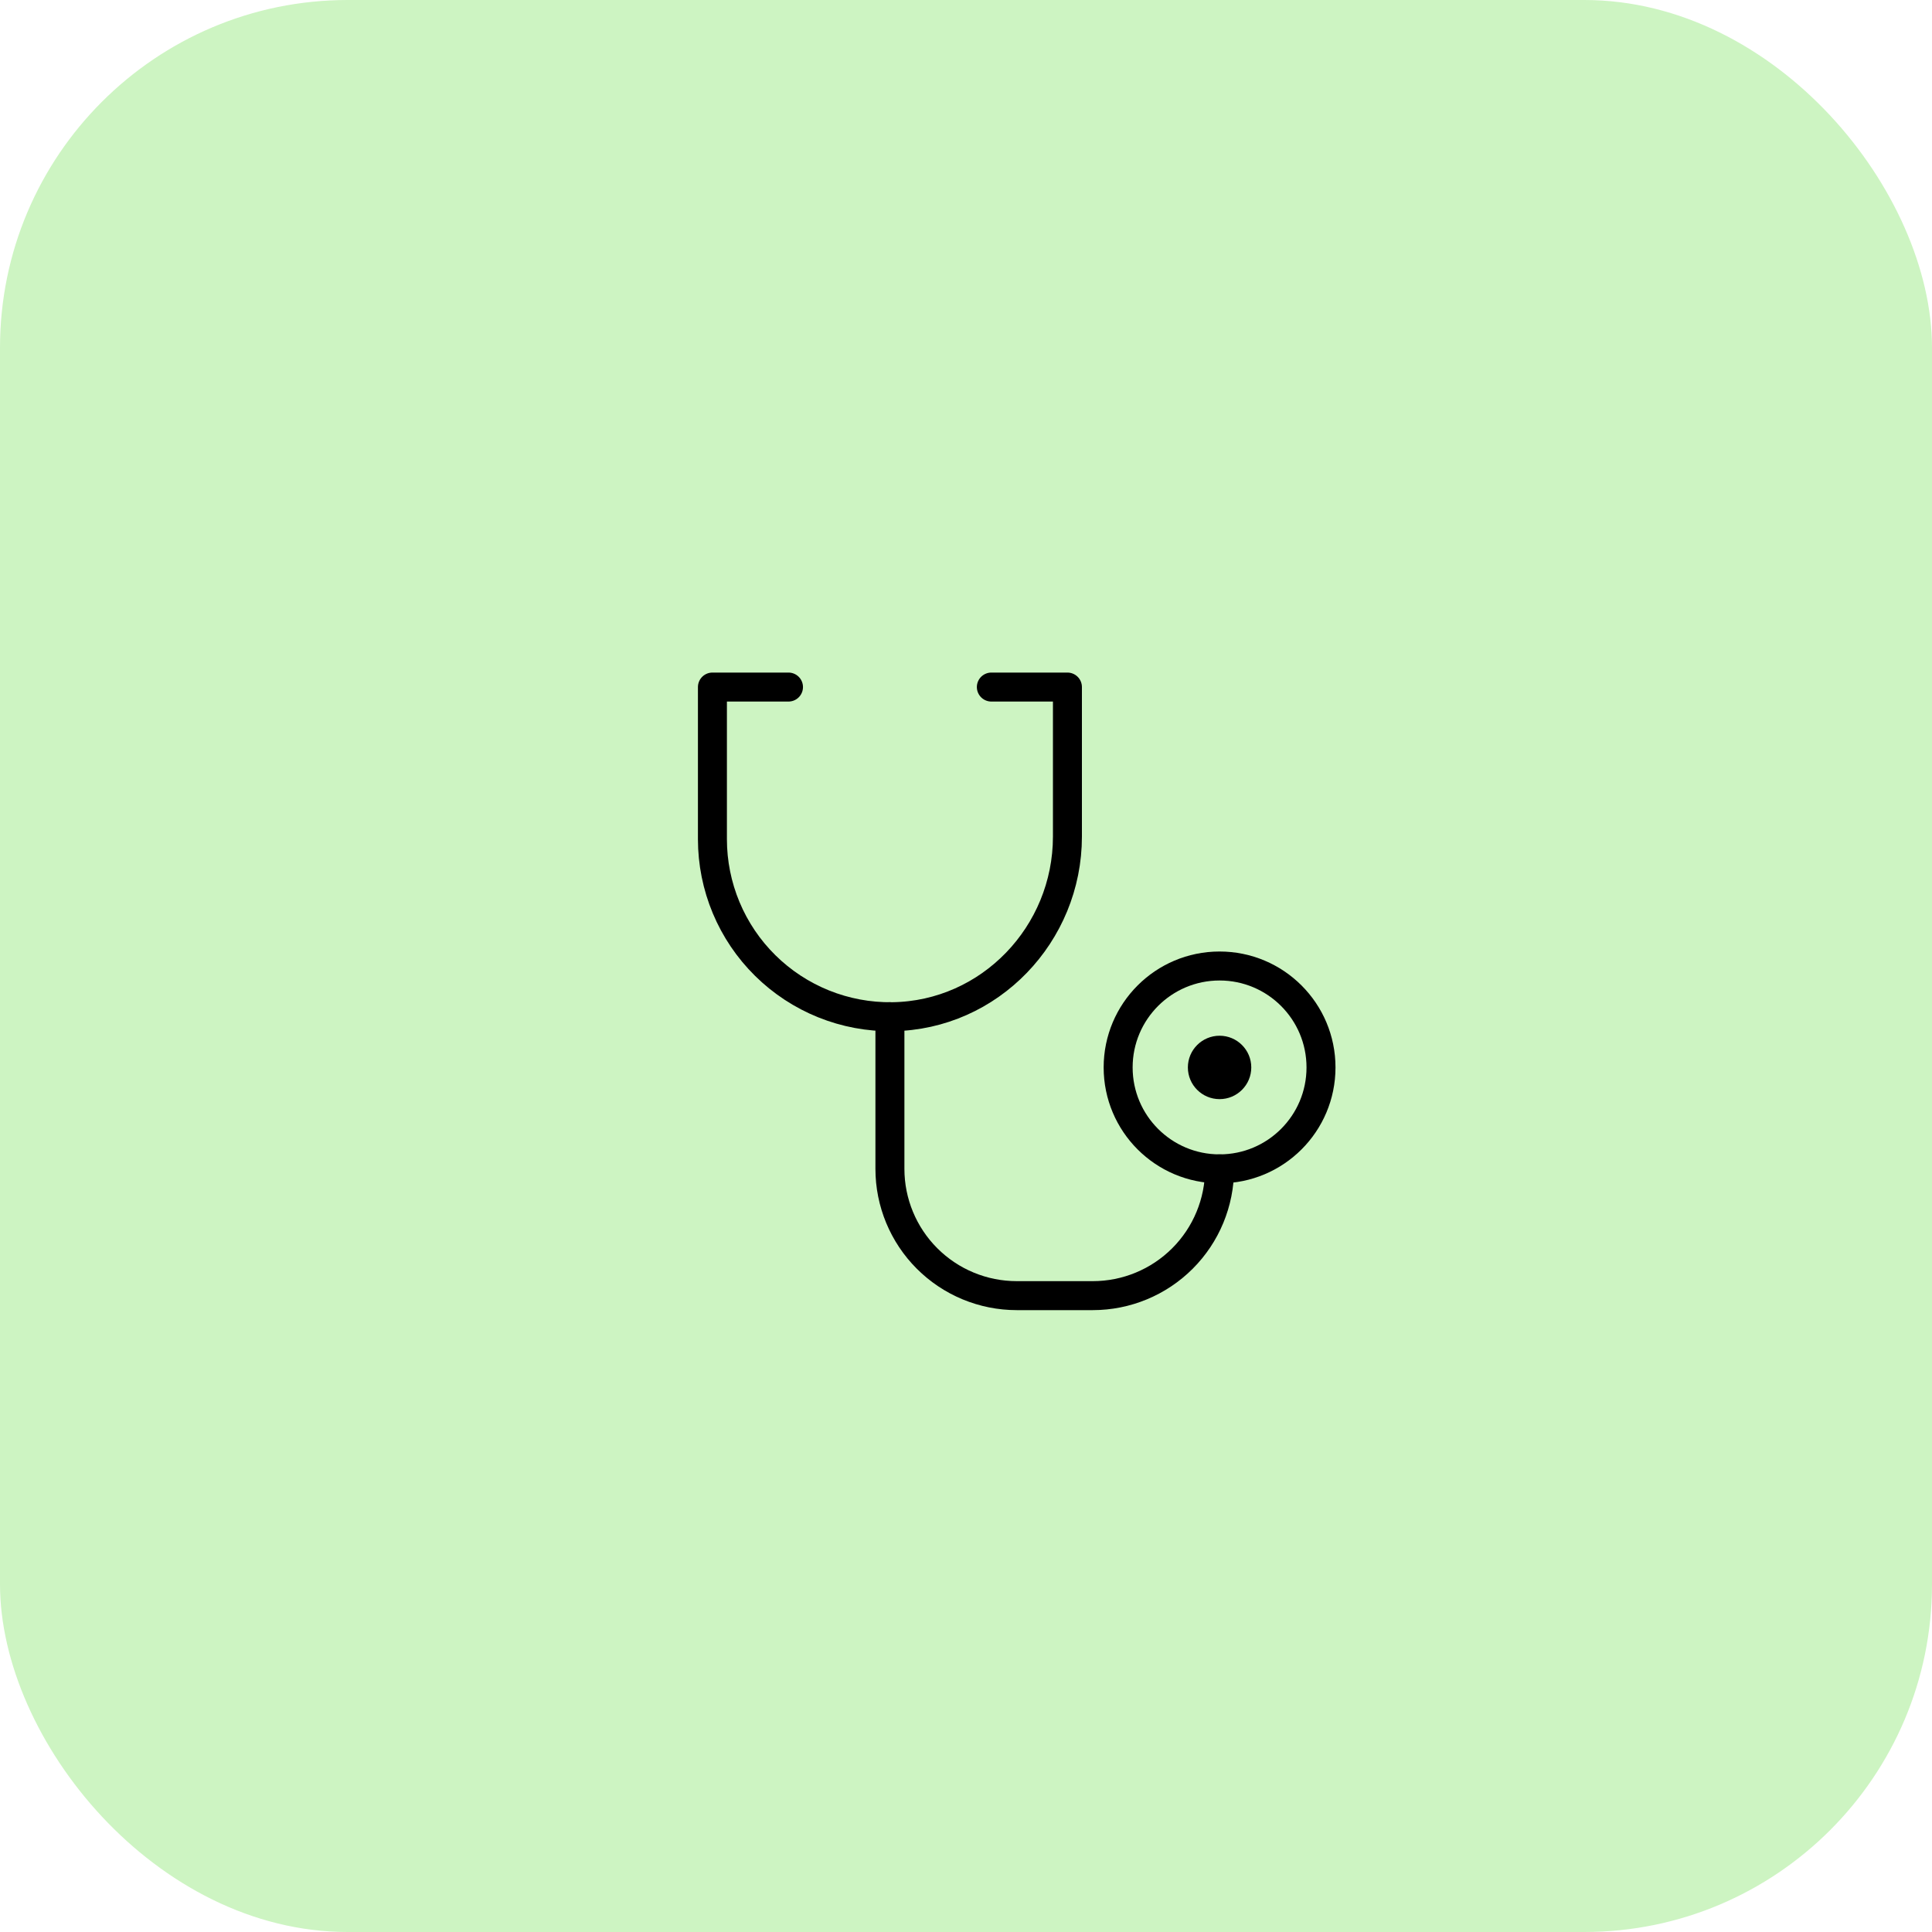 <?xml version="1.0" encoding="UTF-8"?> <svg xmlns="http://www.w3.org/2000/svg" width="100" height="100" viewBox="0 0 100 100" fill="none"><rect width="100" height="100" rx="18" fill="#CDF4C2"></rect><g clip-path="url(#clip0_4592_1479)"><path d="M63.125 56.891C64.031 56.891 64.766 56.156 64.766 55.25C64.766 54.344 64.031 53.609 63.125 53.609C62.219 53.609 61.484 54.344 61.484 55.25C61.484 56.156 62.219 56.891 63.125 56.891Z" fill="black"></path><path d="M63.125 60.5C66.025 60.5 68.375 58.15 68.375 55.25C68.375 52.35 66.025 50 63.125 50C60.225 50 57.875 52.35 57.875 55.25C57.875 58.15 60.225 60.5 63.125 60.5Z" stroke="black" stroke-width="1.5" stroke-linecap="round" stroke-linejoin="round"></path><path d="M46.062 52.625V60.5C46.062 62.24 46.754 63.91 47.985 65.14C49.215 66.371 50.885 67.062 52.625 67.062H56.562C58.303 67.062 59.972 66.371 61.203 65.14C62.434 63.91 63.125 62.24 63.125 60.5" stroke="black" stroke-width="1.5" stroke-linecap="round" stroke-linejoin="round"></path><path d="M51.312 35.562H55.25V43.301C55.25 48.349 51.234 52.559 46.184 52.625C44.967 52.641 43.759 52.415 42.631 51.961C41.502 51.506 40.475 50.832 39.609 49.977C38.743 49.123 38.055 48.104 37.586 46.982C37.117 45.859 36.875 44.654 36.875 43.438V35.562H40.812" stroke="black" stroke-width="1.5" stroke-linecap="round" stroke-linejoin="round"></path></g><defs><clipPath id="clip0_4592_1479"><rect width="42" height="42" fill="white" transform="translate(29 29)"></rect></clipPath></defs></svg> 